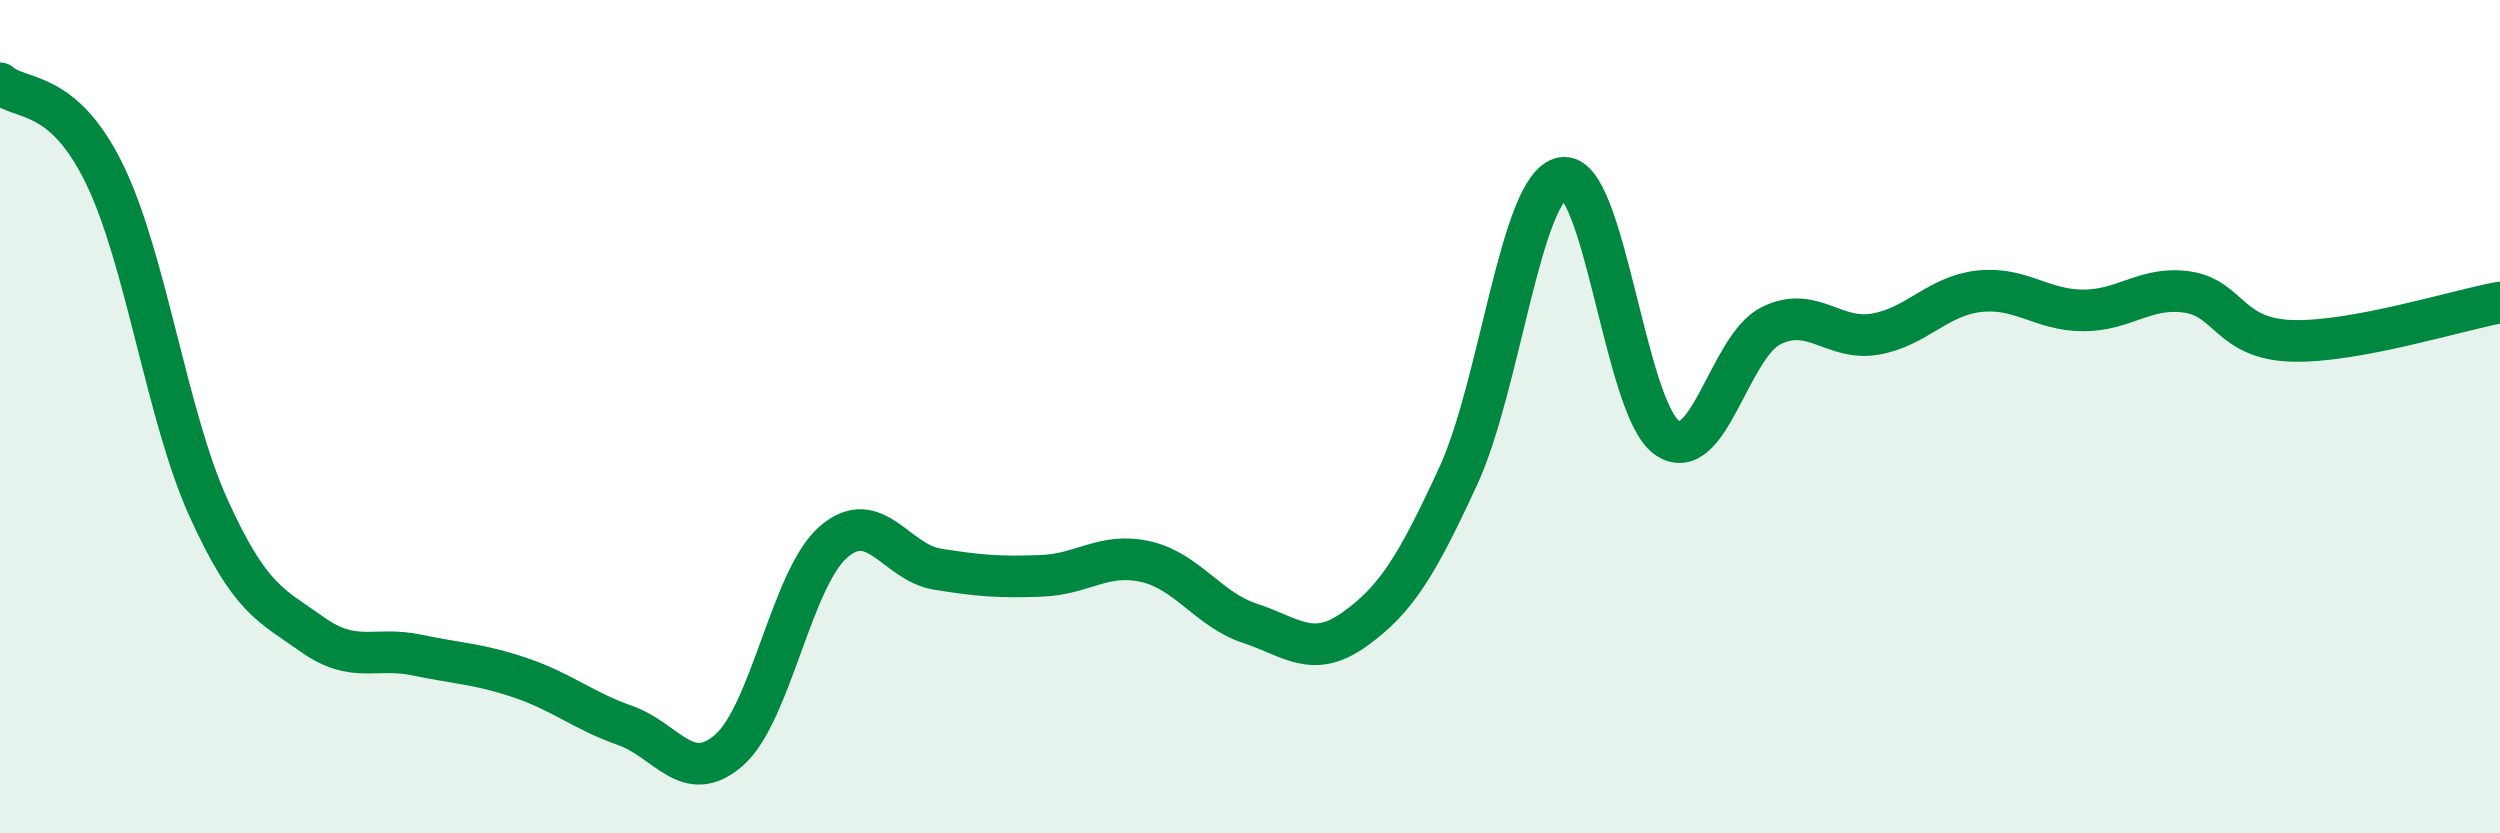 
    <svg width="60" height="20" viewBox="0 0 60 20" xmlns="http://www.w3.org/2000/svg">
      <path
        d="M 0,2 C 0.5,2.43 1.5,2.12 2.5,4.16 C 3.5,6.2 4,9.97 5,12.18 C 6,14.39 6.5,14.52 7.5,15.23 C 8.5,15.94 9,15.51 10,15.72 C 11,15.93 11.5,15.93 12.5,16.27 C 13.5,16.61 14,17.06 15,17.41 C 16,17.76 16.5,18.88 17.5,18 C 18.5,17.12 19,13.88 20,13.01 C 21,12.14 21.5,13.5 22.5,13.66 C 23.5,13.82 24,13.86 25,13.82 C 26,13.78 26.5,13.25 27.5,13.48 C 28.5,13.71 29,14.63 30,14.96 C 31,15.29 31.5,15.82 32.5,15.11 C 33.5,14.4 34,13.59 35,11.42 C 36,9.25 36.5,4.45 37.5,4.27 C 38.5,4.09 39,9.79 40,10.5 C 41,11.21 41.5,8.32 42.5,7.82 C 43.5,7.32 44,8.19 45,8.02 C 46,7.85 46.5,7.1 47.5,6.99 C 48.5,6.88 49,7.45 50,7.45 C 51,7.45 51.5,6.86 52.5,7.01 C 53.5,7.16 53.5,8.13 55,8.18 C 56.5,8.23 59,7.44 60,7.26L60 20L0 20Z"
        fill="#008740"
        opacity="0.1"
        stroke-linecap="round"
        stroke-linejoin="round"
      />
      <path
        d="M 0,2 C 0.5,2.43 1.5,2.12 2.5,4.16 C 3.5,6.2 4,9.97 5,12.18 C 6,14.39 6.5,14.52 7.5,15.23 C 8.5,15.94 9,15.51 10,15.72 C 11,15.93 11.5,15.93 12.5,16.27 C 13.5,16.61 14,17.06 15,17.41 C 16,17.76 16.5,18.88 17.5,18 C 18.5,17.12 19,13.88 20,13.01 C 21,12.14 21.5,13.5 22.5,13.66 C 23.5,13.82 24,13.86 25,13.82 C 26,13.78 26.5,13.25 27.5,13.48 C 28.5,13.71 29,14.63 30,14.96 C 31,15.29 31.5,15.82 32.5,15.11 C 33.5,14.4 34,13.59 35,11.42 C 36,9.25 36.5,4.45 37.5,4.27 C 38.5,4.09 39,9.79 40,10.5 C 41,11.21 41.5,8.32 42.5,7.82 C 43.5,7.32 44,8.19 45,8.02 C 46,7.85 46.5,7.1 47.5,6.99 C 48.5,6.88 49,7.45 50,7.45 C 51,7.45 51.5,6.86 52.5,7.01 C 53.5,7.16 53.5,8.13 55,8.18 C 56.5,8.23 59,7.44 60,7.26"
        stroke="#008740"
        stroke-width="1"
        fill="none"
        stroke-linecap="round"
        stroke-linejoin="round"
      />
    </svg>
  